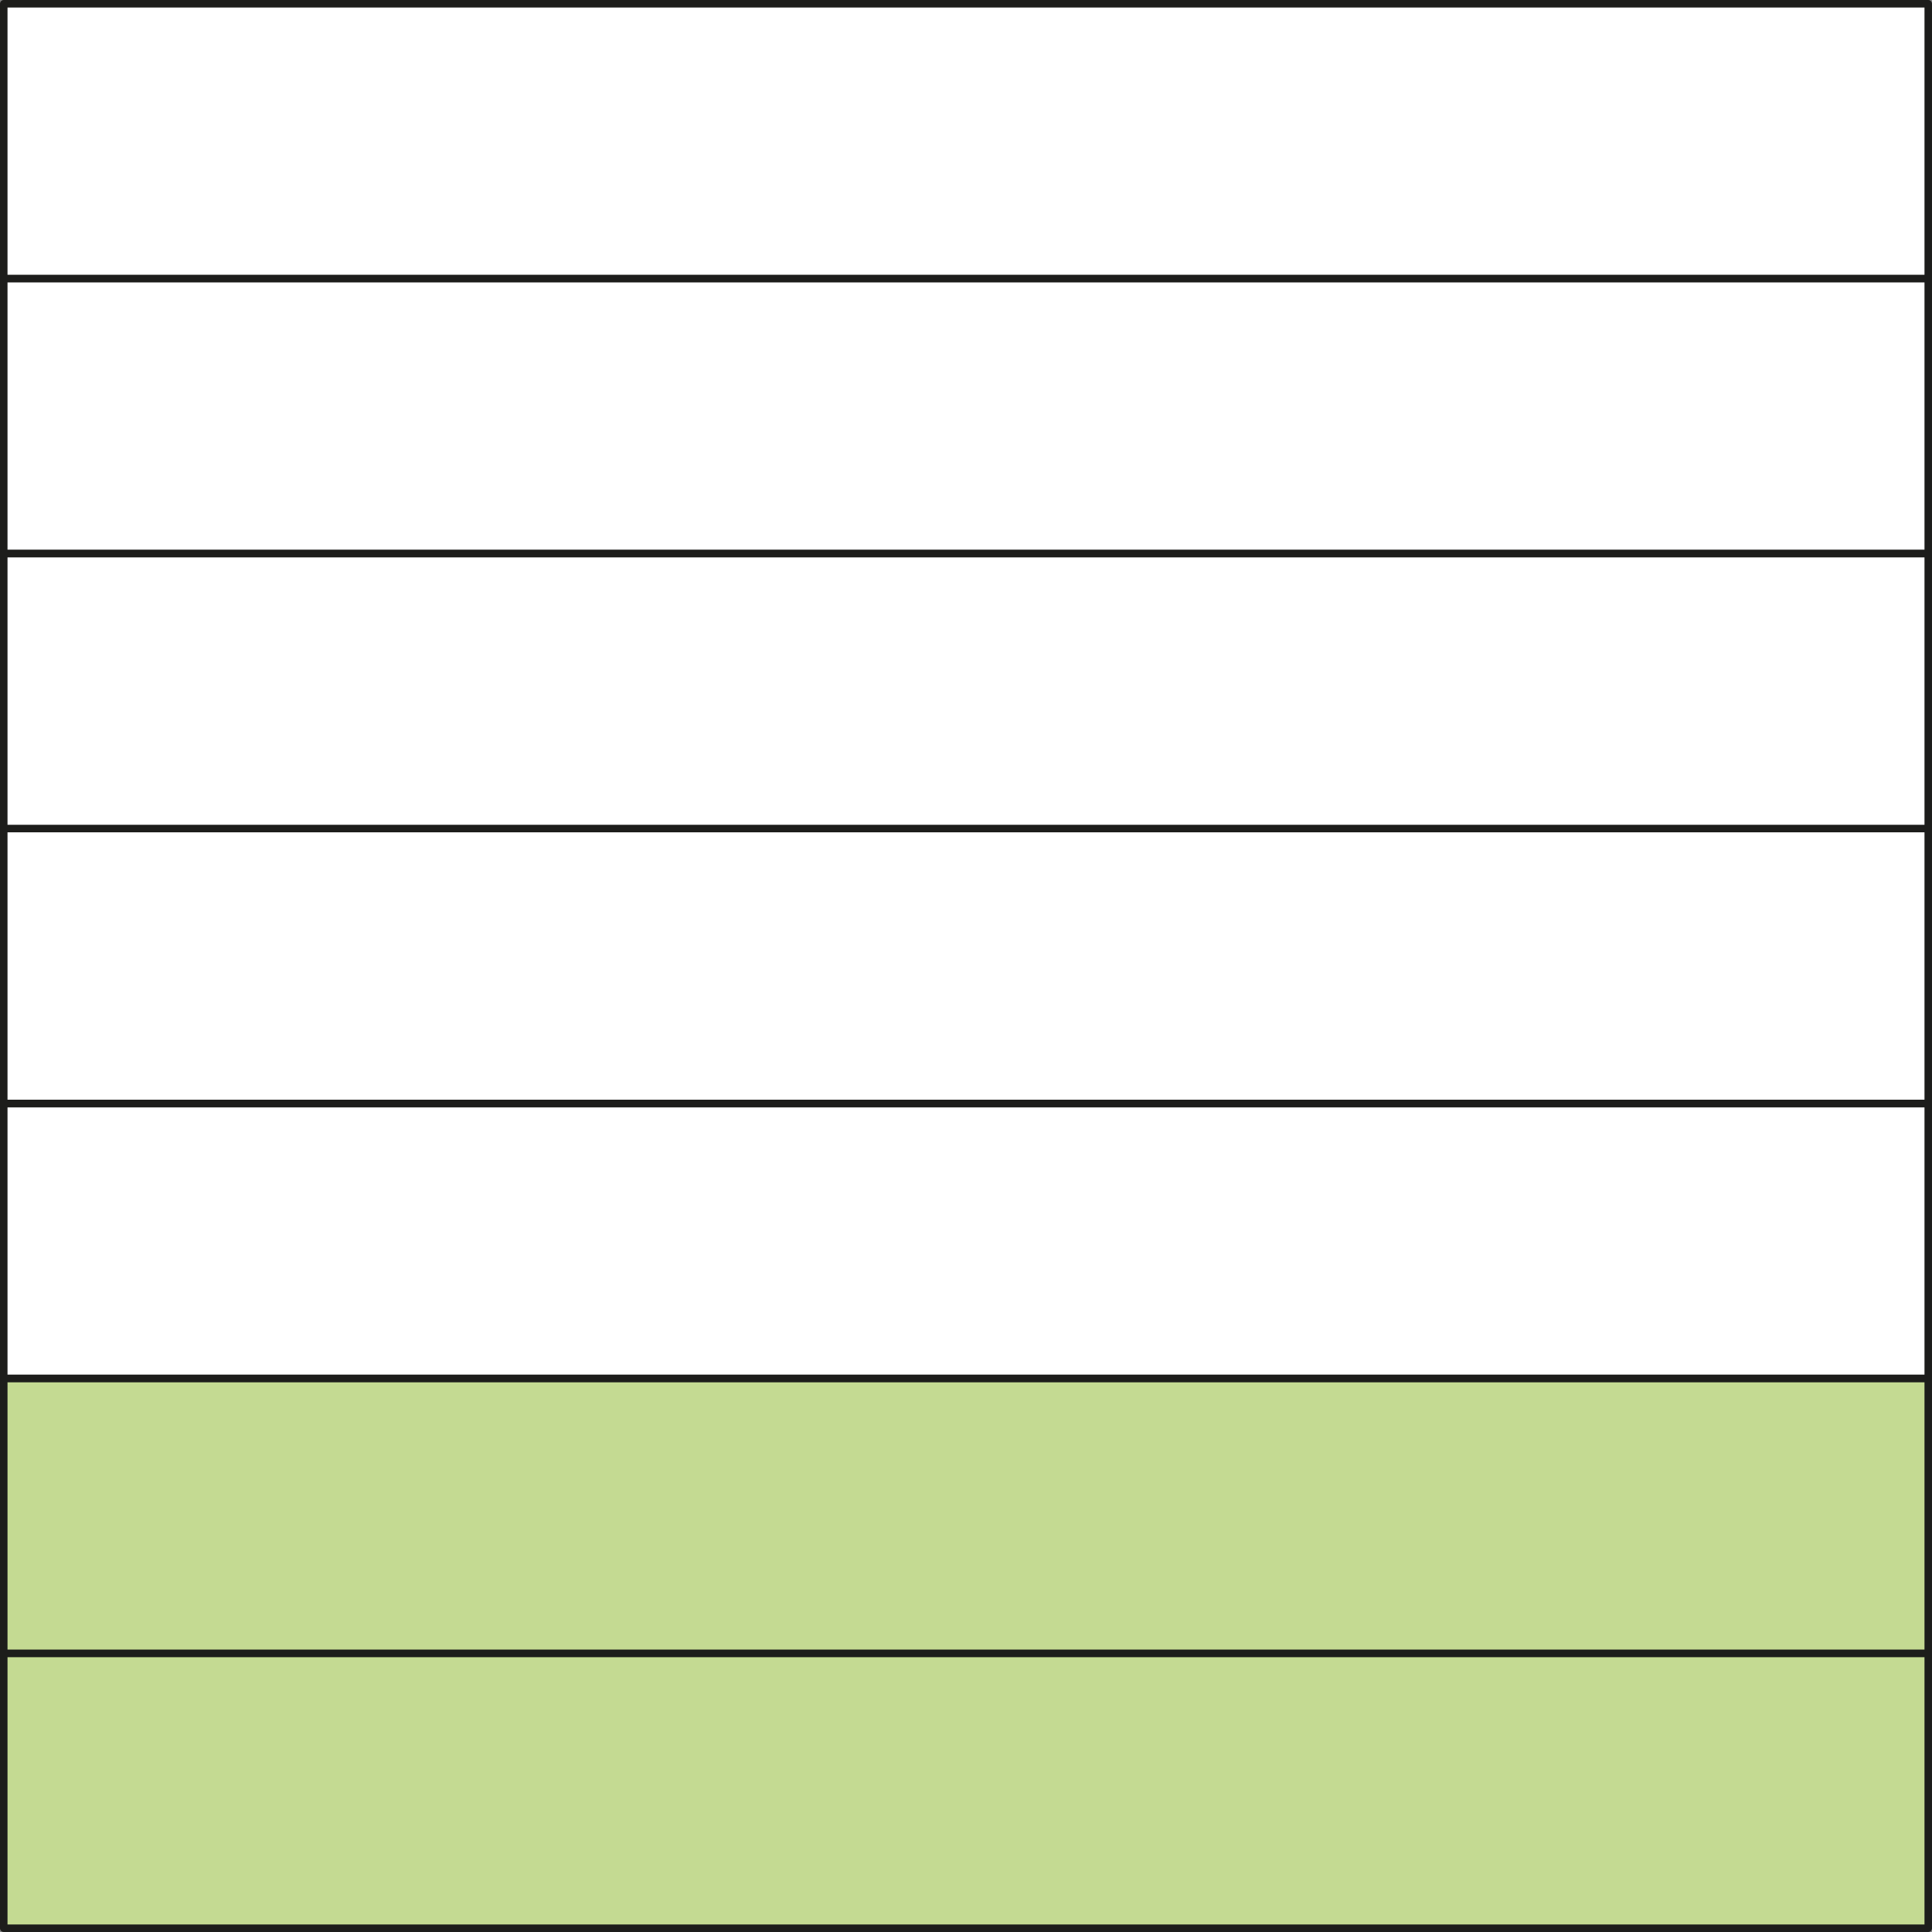 <svg xmlns="http://www.w3.org/2000/svg" width="271.99mm" height="271.99mm" viewBox="0 0 771 771"><rect x="0" y="0" width="771" height="771" fill="#808080" stroke="none"/><defs><style>.cls-1{fill:#c4da92;}.cls-1,.cls-2{stroke:#1d1d1b;stroke-linecap:round;stroke-linejoin:round;stroke-width:3px;isolation:isolate;}.cls-2{fill:#fff;}</style></defs><g id="Слой_2" data-name="Слой 2"><g id="Слой_1-2" data-name="Слой 1"><rect class="cls-1" x="1.5" y="659.79" width="768" height="109.71"/><rect class="cls-1" x="1.5" y="550.07" width="768" height="109.71"/><rect class="cls-2" x="1.5" y="440.36" width="768" height="109.71"/><rect class="cls-2" x="1.5" y="330.64" width="768" height="109.71"/><rect class="cls-2" x="1.5" y="1.5" width="768" height="109.71"/><rect class="cls-2" x="1.5" y="111.21" width="768" height="109.71"/><rect class="cls-2" x="1.5" y="220.93" width="768" height="109.71"/></g></g></svg>